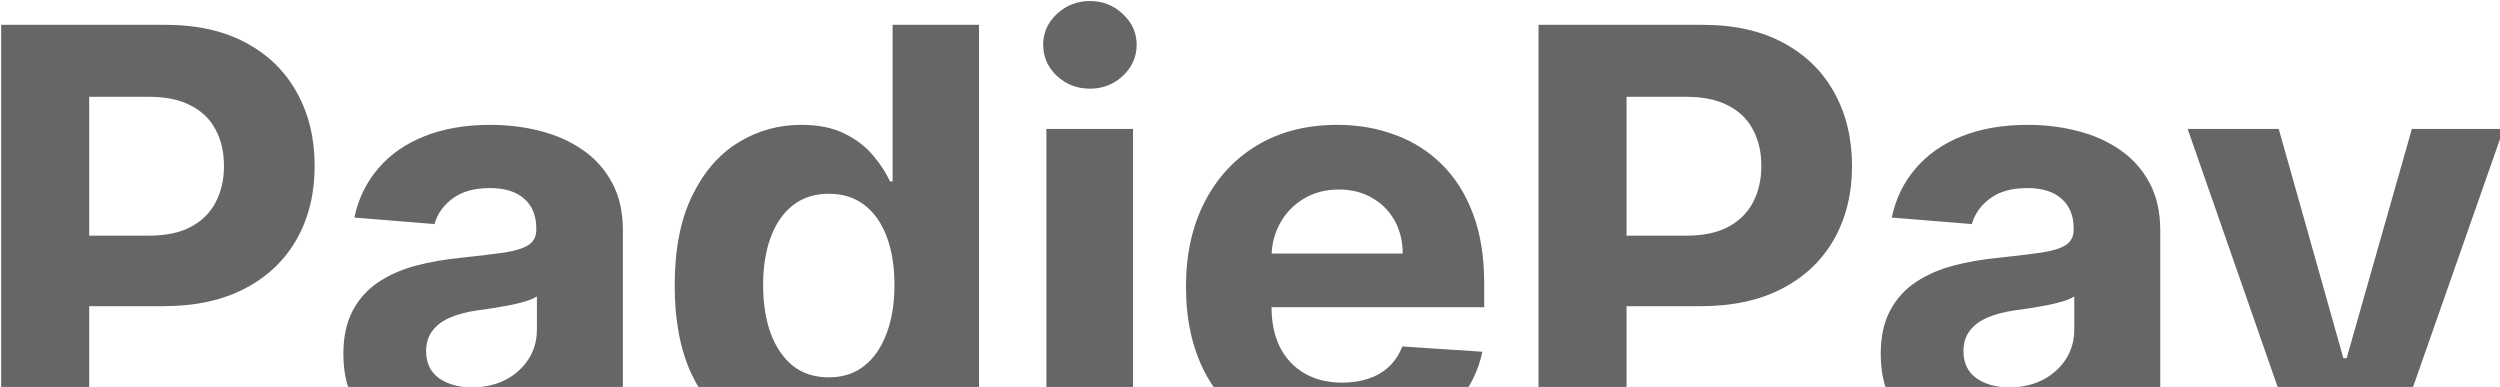<svg width="1428" height="221" viewBox="0 0 1428 221" fill="none" xmlns="http://www.w3.org/2000/svg">
<path d="M0.67 252V14.182H94.496C112.534 14.182 127.901 17.627 140.597 24.517C153.293 31.329 162.97 40.812 169.627 52.967C176.363 65.043 179.73 78.978 179.73 94.771C179.73 110.563 176.324 124.498 169.511 136.575C162.699 148.651 152.828 158.057 139.9 164.792C127.049 171.527 111.489 174.895 93.219 174.895H33.416V134.6H85.091C94.767 134.6 102.741 132.936 109.012 129.607C115.36 126.201 120.082 121.517 123.179 115.556C126.353 109.518 127.94 102.589 127.94 94.771C127.94 86.874 126.353 79.984 123.179 74.101C120.082 68.14 115.36 63.534 109.012 60.282C102.664 56.953 94.613 55.289 84.858 55.289H50.951V252H0.67ZM255.354 255.368C243.974 255.368 233.833 253.393 224.93 249.445C216.027 245.42 208.983 239.498 203.796 231.679C198.686 223.782 196.132 213.951 196.132 202.184C196.132 192.275 197.951 183.952 201.589 177.217C205.228 170.482 210.182 165.063 216.453 160.96C222.724 156.857 229.846 153.761 237.82 151.67C245.871 149.58 254.309 148.109 263.134 147.258C273.508 146.174 281.869 145.168 288.217 144.239C294.565 143.232 299.171 141.761 302.035 139.826C304.899 137.891 306.332 135.026 306.332 131.233V130.536C306.332 123.182 304.009 117.492 299.364 113.466C294.797 109.441 288.294 107.428 279.856 107.428C270.953 107.428 263.87 109.402 258.605 113.35C253.341 117.221 249.858 122.098 248.154 127.982L202.402 124.266C204.725 113.428 209.292 104.06 216.105 96.164C222.917 88.19 231.704 82.075 242.464 77.817C253.302 73.481 265.844 71.314 280.088 71.314C289.997 71.314 299.48 72.475 308.538 74.798C317.673 77.12 325.763 80.72 332.807 85.597C339.93 90.474 345.542 96.745 349.645 104.409C353.748 111.995 355.8 121.092 355.8 131.697V252H308.886V227.266H307.493C304.628 232.84 300.796 237.756 295.997 242.013C291.197 246.194 285.43 249.484 278.695 251.884C271.959 254.206 264.179 255.368 255.354 255.368ZM269.521 221.228C276.798 221.228 283.223 219.795 288.797 216.931C294.371 213.989 298.745 210.041 301.919 205.087C305.093 200.132 306.68 194.52 306.68 188.249V169.321C305.132 170.327 303.003 171.256 300.293 172.108C297.661 172.882 294.681 173.618 291.352 174.314C288.023 174.934 284.694 175.514 281.365 176.056C278.037 176.521 275.017 176.946 272.308 177.333C266.502 178.185 261.431 179.54 257.096 181.398C252.761 183.256 249.393 185.772 246.993 188.946C244.593 192.042 243.393 195.913 243.393 200.558C243.393 207.293 245.832 212.441 250.709 216.002C255.664 219.486 261.934 221.228 269.521 221.228ZM457.725 254.903C444.178 254.903 431.907 251.419 420.914 244.452C409.999 237.407 401.329 227.072 394.903 213.447C388.555 199.745 385.381 182.946 385.381 163.05C385.381 142.613 388.671 125.62 395.251 112.073C401.832 98.448 410.58 88.268 421.495 81.533C432.488 74.72 444.526 71.314 457.609 71.314C467.596 71.314 475.918 73.017 482.575 76.423C489.31 79.752 494.729 83.933 498.832 88.965C503.013 93.919 506.187 98.796 508.354 103.596H509.864V14.182H559.216V252H510.445V223.434H508.354C506.032 228.388 502.742 233.304 498.484 238.181C494.304 242.981 488.846 246.968 482.111 250.142C475.453 253.316 467.325 254.903 457.725 254.903ZM473.402 215.538C481.375 215.538 488.11 213.37 493.607 209.035C499.181 204.622 503.439 198.468 506.38 190.571C509.4 182.675 510.909 173.424 510.909 162.818C510.909 152.212 509.438 143 506.496 135.181C503.555 127.362 499.297 121.324 493.723 117.066C488.149 112.808 481.375 110.679 473.402 110.679C465.273 110.679 458.422 112.886 452.848 117.298C447.274 121.711 443.055 127.827 440.191 135.646C437.326 143.464 435.894 152.522 435.894 162.818C435.894 173.192 437.326 182.365 440.191 190.339C443.133 198.235 447.352 204.429 452.848 208.919C458.422 213.331 465.273 215.538 473.402 215.538ZM597.71 252V73.636H647.178V252H597.71ZM622.56 50.644C615.206 50.644 608.896 48.206 603.632 43.328C598.445 38.374 595.852 32.452 595.852 25.562C595.852 18.749 598.445 12.905 603.632 8.027C608.896 3.073 615.206 0.596 622.56 0.596C629.914 0.596 636.185 3.073 641.372 8.027C646.636 12.905 649.268 18.749 649.268 25.562C649.268 32.452 646.636 38.374 641.372 43.328C636.185 48.206 629.914 50.644 622.56 50.644ZM765.912 255.484C747.565 255.484 731.772 251.768 718.534 244.336C705.374 236.827 695.232 226.221 688.11 212.518C680.988 198.739 677.427 182.443 677.427 163.631C677.427 145.284 680.988 129.181 688.11 115.324C695.232 101.467 705.258 90.668 718.186 82.926C731.191 75.185 746.442 71.314 763.938 71.314C775.705 71.314 786.659 73.211 796.801 77.004C807.019 80.72 815.922 86.332 823.509 93.842C831.173 101.351 837.134 110.795 841.391 122.175C845.649 133.478 847.778 146.716 847.778 161.889V175.475H697.168V144.819H801.213C801.213 137.697 799.665 131.388 796.568 125.891C793.472 120.395 789.175 116.098 783.679 113.002C778.26 109.828 771.95 108.241 764.751 108.241C757.242 108.241 750.584 109.983 744.778 113.466C739.049 116.873 734.559 121.479 731.308 127.285C728.056 133.013 726.392 139.4 726.314 146.445V175.592C726.314 184.417 727.94 192.042 731.191 198.468C734.52 204.893 739.204 209.848 745.242 213.331C751.281 216.815 758.441 218.557 766.725 218.557C772.221 218.557 777.253 217.783 781.821 216.234C786.388 214.686 790.298 212.364 793.549 209.267C796.801 206.17 799.278 202.377 800.981 197.887L846.733 200.906C844.411 211.899 839.65 221.499 832.45 229.705C825.328 237.833 816.116 244.181 804.813 248.749C793.588 253.239 780.621 255.484 765.912 255.484ZM878.811 252V14.182H972.638C990.675 14.182 1006.04 17.627 1018.74 24.517C1031.43 31.329 1041.11 40.812 1047.77 52.967C1054.5 65.043 1057.87 78.978 1057.87 94.771C1057.87 110.563 1054.47 124.498 1047.65 136.575C1040.84 148.651 1030.97 158.057 1018.04 164.792C1005.19 171.527 989.63 174.895 971.36 174.895H911.557V134.6H963.232C972.909 134.6 980.882 132.936 987.153 129.607C993.501 126.201 998.223 121.517 1001.32 115.556C1004.49 109.518 1006.08 102.589 1006.08 94.771C1006.08 86.874 1004.49 79.984 1001.32 74.101C998.223 68.14 993.501 63.534 987.153 60.282C980.805 56.953 972.754 55.289 963 55.289H929.092V252H878.811ZM1133.5 255.368C1122.12 255.368 1111.97 253.393 1103.07 249.445C1094.17 245.42 1087.12 239.498 1081.94 231.679C1076.83 223.782 1074.27 213.951 1074.27 202.184C1074.27 192.275 1076.09 183.952 1079.73 177.217C1083.37 170.482 1088.32 165.063 1094.59 160.96C1100.87 156.857 1107.99 153.761 1115.96 151.67C1124.01 149.58 1132.45 148.109 1141.28 147.258C1151.65 146.174 1160.01 145.168 1166.36 144.239C1172.71 143.232 1177.31 141.761 1180.18 139.826C1183.04 137.891 1184.47 135.026 1184.47 131.233V130.536C1184.47 123.182 1182.15 117.492 1177.51 113.466C1172.94 109.441 1166.44 107.428 1158 107.428C1149.09 107.428 1142.01 109.402 1136.75 113.35C1131.48 117.221 1128 122.098 1126.3 127.982L1080.54 124.266C1082.87 113.428 1087.43 104.06 1094.25 96.164C1101.06 88.19 1109.85 82.075 1120.61 77.817C1131.44 73.481 1143.99 71.314 1158.23 71.314C1168.14 71.314 1177.62 72.475 1186.68 74.798C1195.81 77.12 1203.9 80.72 1210.95 85.597C1218.07 90.474 1223.68 96.745 1227.79 104.409C1231.89 111.995 1233.94 121.092 1233.94 131.697V252H1187.03V227.266H1185.63C1182.77 232.84 1178.94 237.756 1174.14 242.013C1169.34 246.194 1163.57 249.484 1156.84 251.884C1150.1 254.206 1142.32 255.368 1133.5 255.368ZM1147.66 221.228C1154.94 221.228 1161.36 219.795 1166.94 216.931C1172.51 213.989 1176.89 210.041 1180.06 205.087C1183.23 200.132 1184.82 194.52 1184.82 188.249V169.321C1183.27 170.327 1181.14 171.256 1178.43 172.108C1175.8 172.882 1172.82 173.618 1169.49 174.314C1166.16 174.934 1162.84 175.514 1159.51 176.056C1156.18 176.521 1153.16 176.946 1150.45 177.333C1144.64 178.185 1139.57 179.54 1135.24 181.398C1130.9 183.256 1127.53 185.772 1125.13 188.946C1122.73 192.042 1121.53 195.913 1121.53 200.558C1121.53 207.293 1123.97 212.441 1128.85 216.002C1133.81 219.486 1140.08 221.228 1147.66 221.228ZM1294.29 318.886C1288.02 318.886 1282.14 318.383 1276.64 317.377C1271.23 316.448 1266.74 315.248 1263.17 313.777L1274.32 276.85C1280.13 278.631 1285.35 279.598 1290 279.753C1294.72 279.908 1298.78 278.824 1302.19 276.502C1305.67 274.179 1308.5 270.231 1310.67 264.657L1313.57 257.109L1249.59 73.636H1301.61L1338.54 204.622H1340.4L1377.67 73.636H1430.04L1360.72 271.276C1357.39 280.876 1352.86 289.237 1347.13 296.359C1341.48 303.558 1334.32 309.093 1325.65 312.964C1316.98 316.912 1306.53 318.886 1294.29 318.886Z" fill="#666666"/>
</svg>
